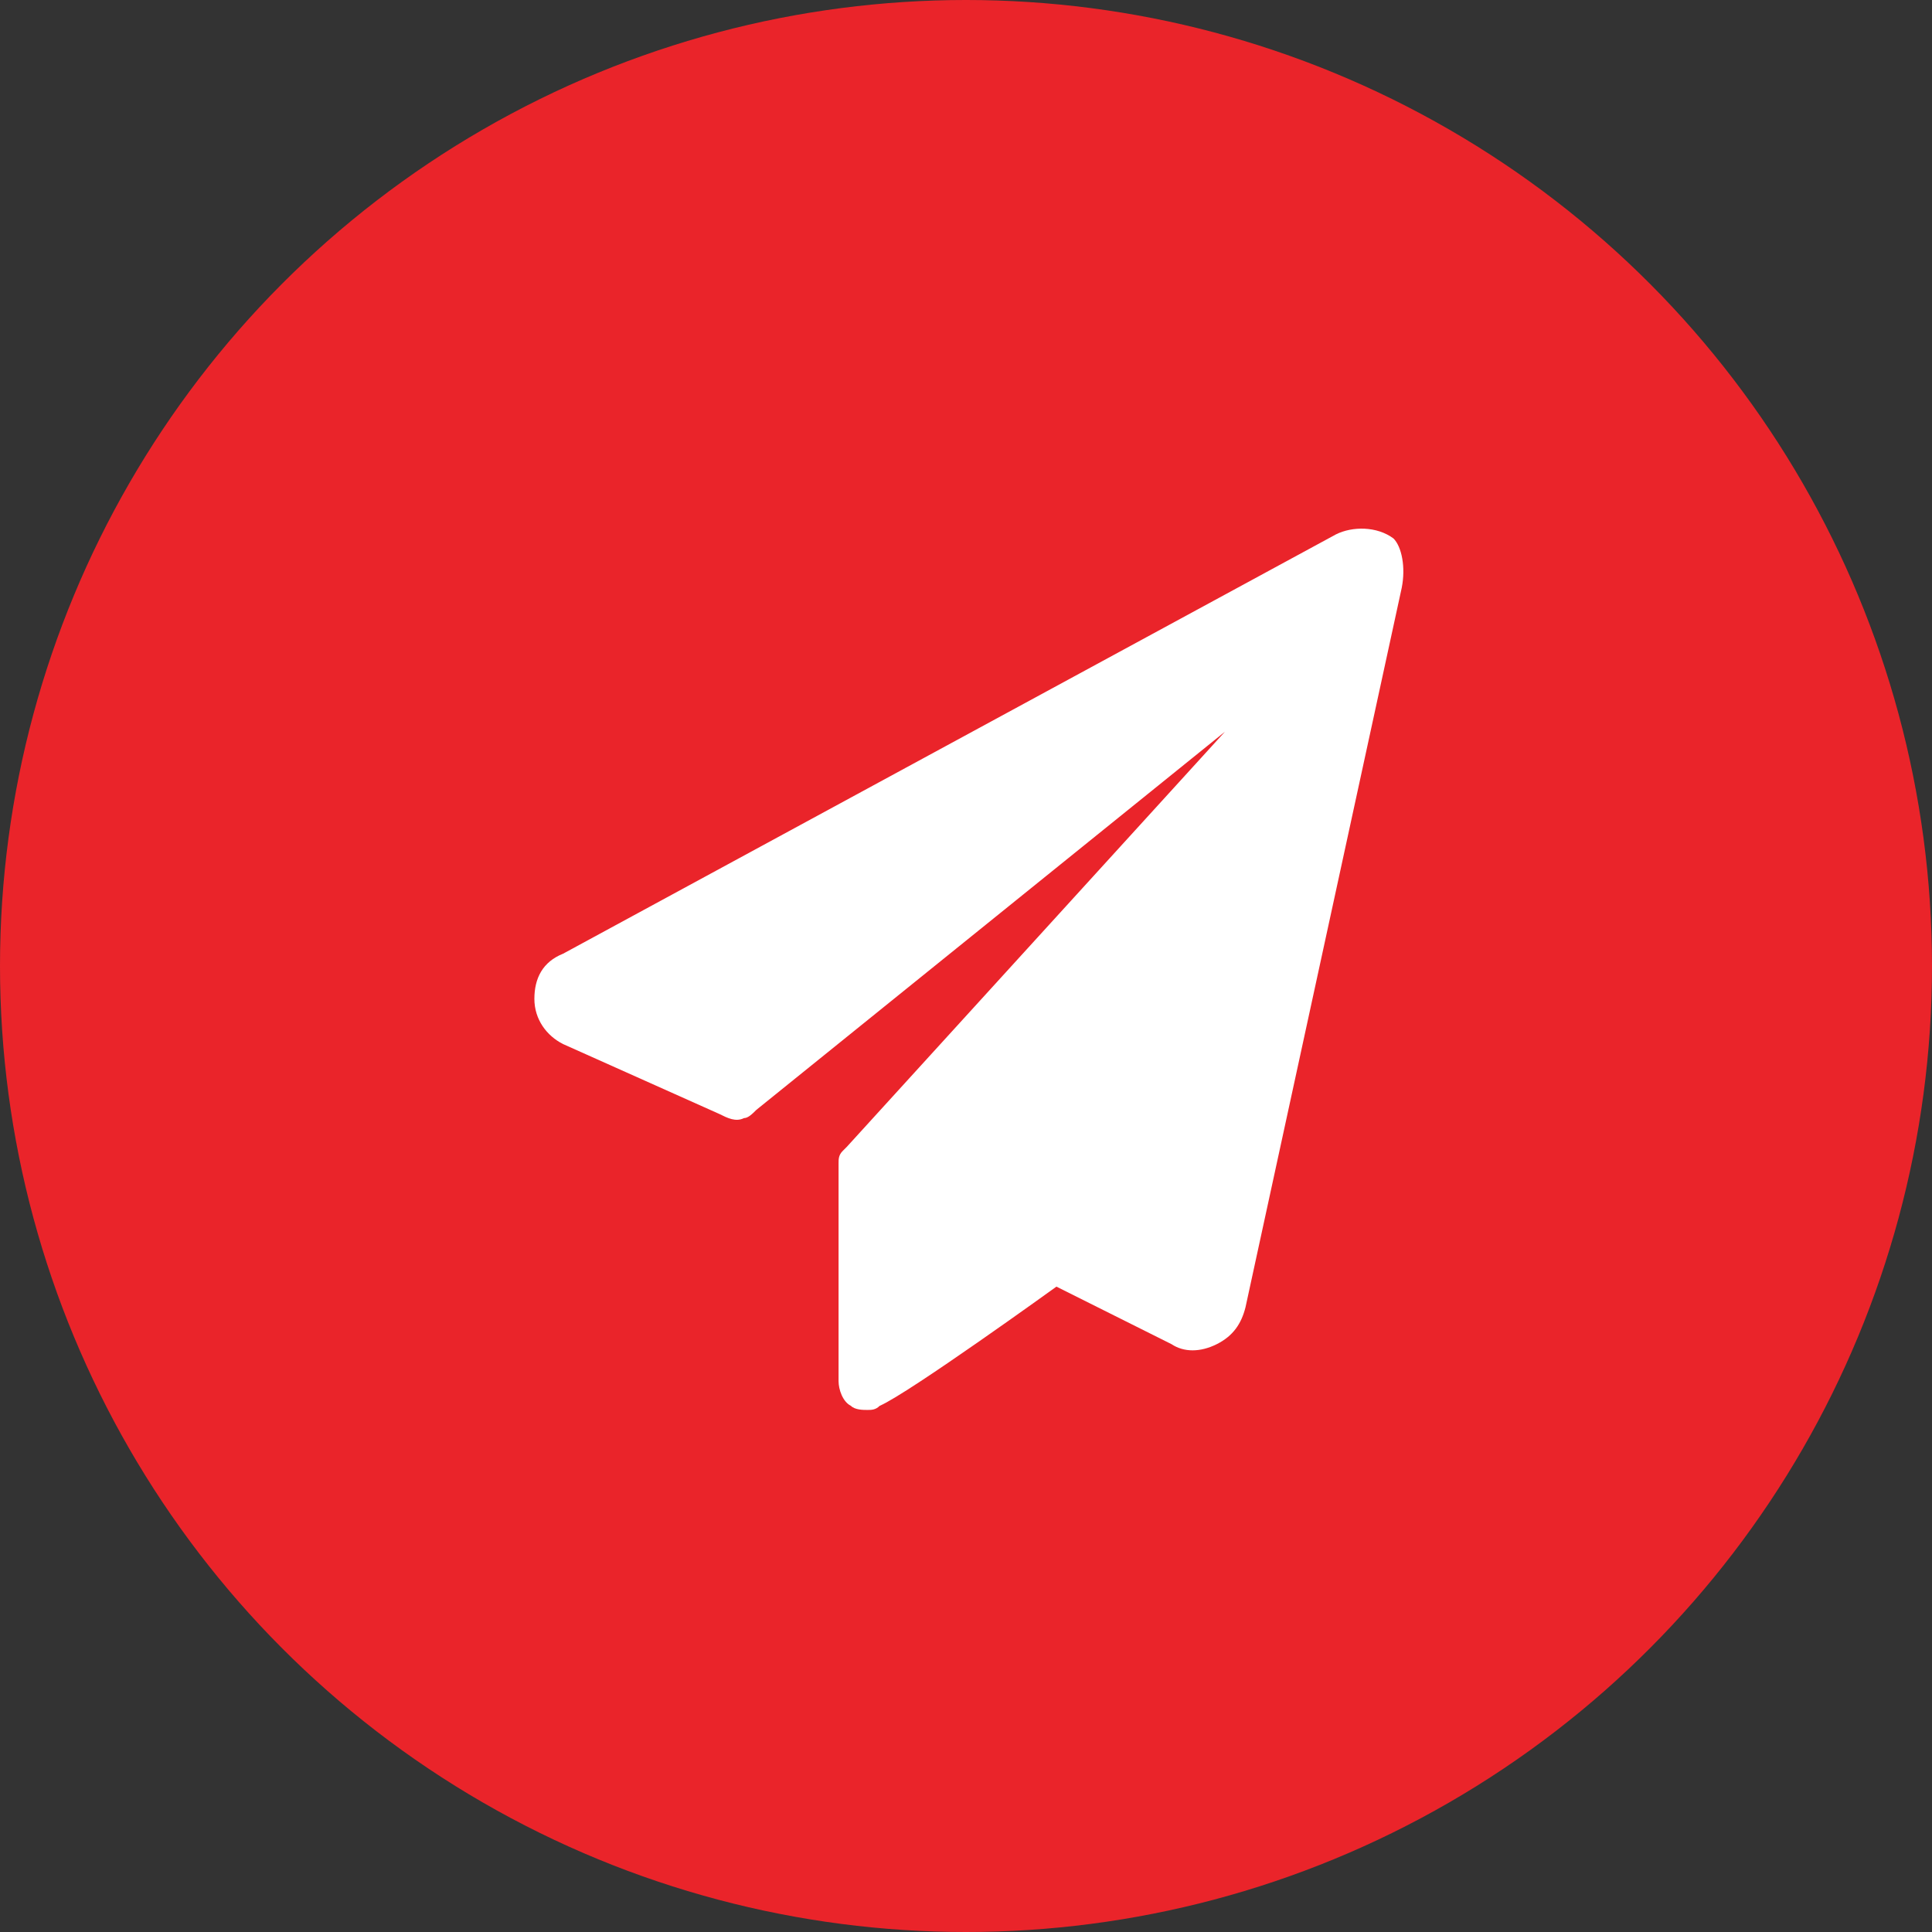 <svg enable-background="new 0 0 47 47" viewBox="0 0 47 47" xmlns="http://www.w3.org/2000/svg"><rect x="0" y="0" width="47" height="47" fill="#333333" stroke="none"/><circle cx="23.5" cy="23.5" fill="#ea242a" r="23.5"/><path d="m34.1 14.3-3.8 17.5c-.1.4-.3.7-.7.9s-.8.2-1.1 0l-2.8-1.4s-3.6 2.6-4.3 2.9c-.1.1-.2.1-.3.1s-.3 0-.4-.1c-.2-.1-.3-.4-.3-.6v-5.3c0-.1 0-.2.1-.3 0-.1 0-.1 0 0-.1.1 0 0 0 0s.1-.1.1-.1l9.2-10.1-11.4 9.2c-.1.1-.2.2-.3.2-.2.1-.4 0-.6-.1l-3.8-1.7c-.4-.2-.7-.6-.7-1.1s.2-.9.7-1.1l18.8-10.2c.4-.2 1-.2 1.4.1.2.2.3.7.2 1.2z" fill="#fff"/></svg>